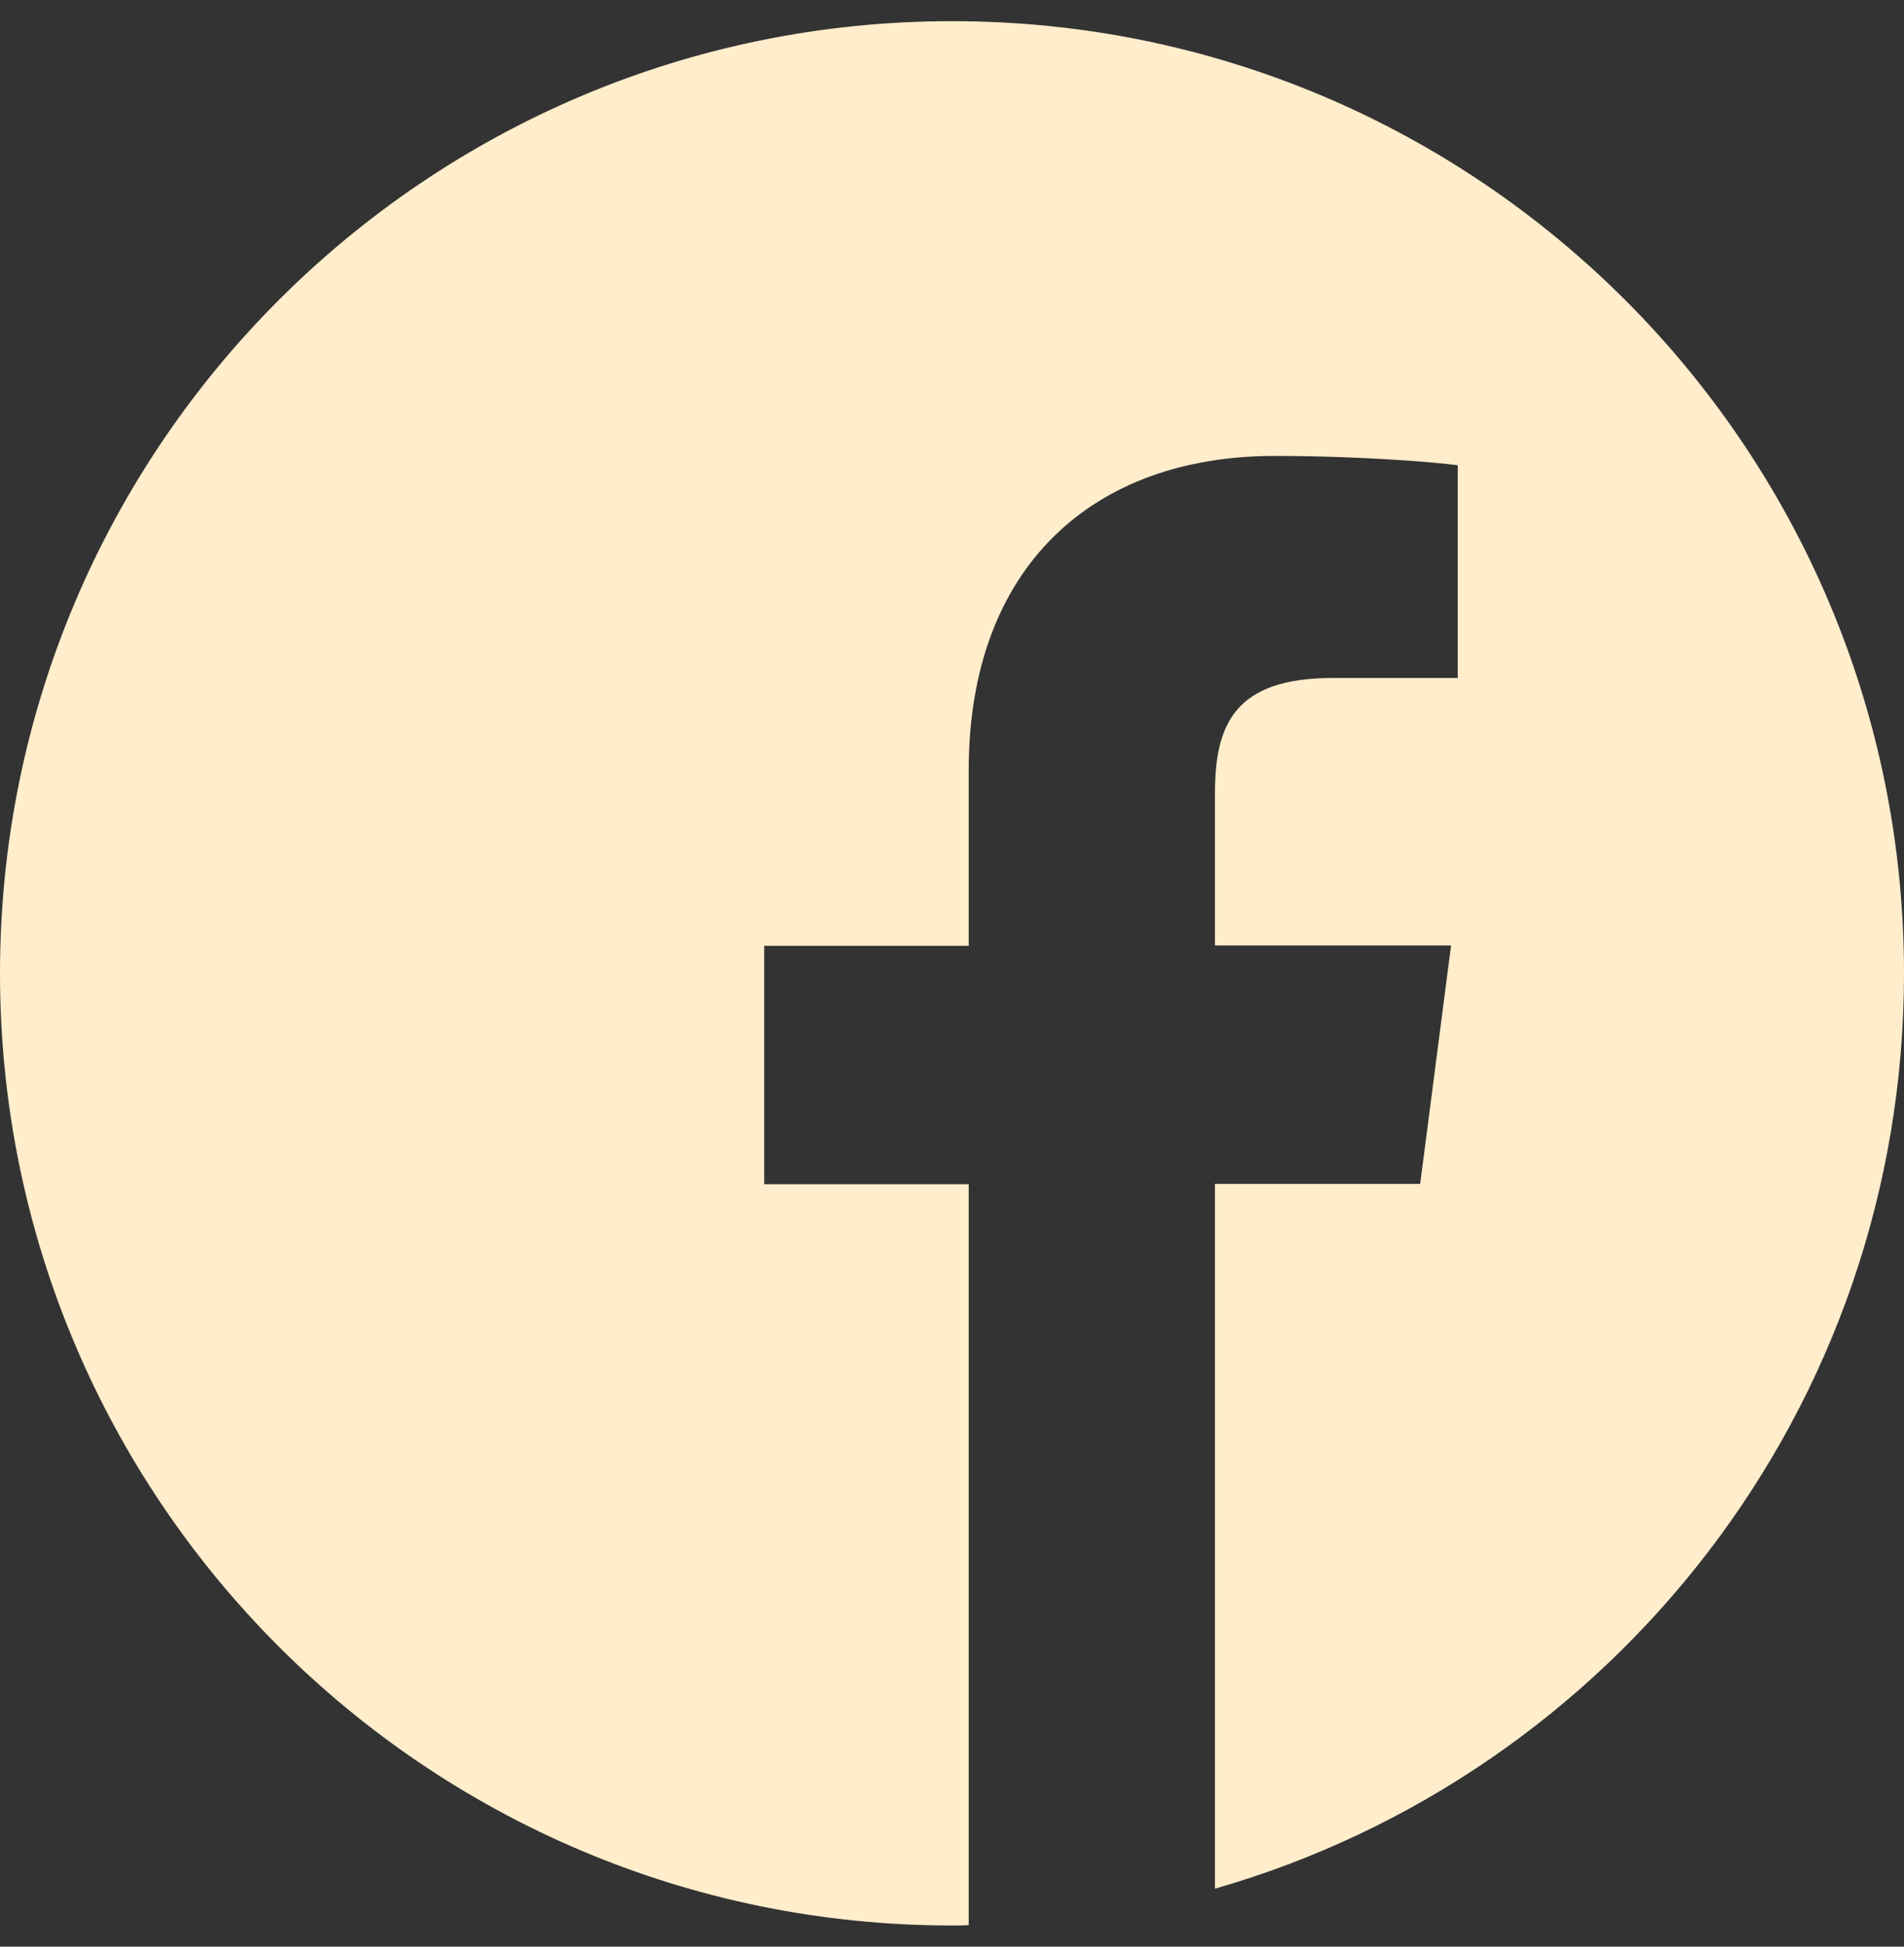 <svg width="45" height="46" viewBox="0 0 45 46" fill="none" xmlns="http://www.w3.org/2000/svg">
<rect x="0" y="0" width="45" height="46" fill="#333333" stroke="none"/>
<path d="M45 23C45 10.572 34.928 0.5 22.5 0.5C10.072 0.5 0 10.572 0 23C0 35.428 10.072 45.5 22.5 45.5C22.632 45.5 22.764 45.5 22.895 45.491V27.983H18.061V22.35H22.895V18.201C22.895 13.394 25.831 10.774 30.12 10.774C32.177 10.774 33.943 10.924 34.453 10.994V16.021H31.5C29.171 16.021 28.714 17.129 28.714 18.755V22.341H34.295L33.565 27.975H28.714V44.63C38.118 41.932 45 33.274 45 23Z" fill="#FFEDCB"/>
</svg>
